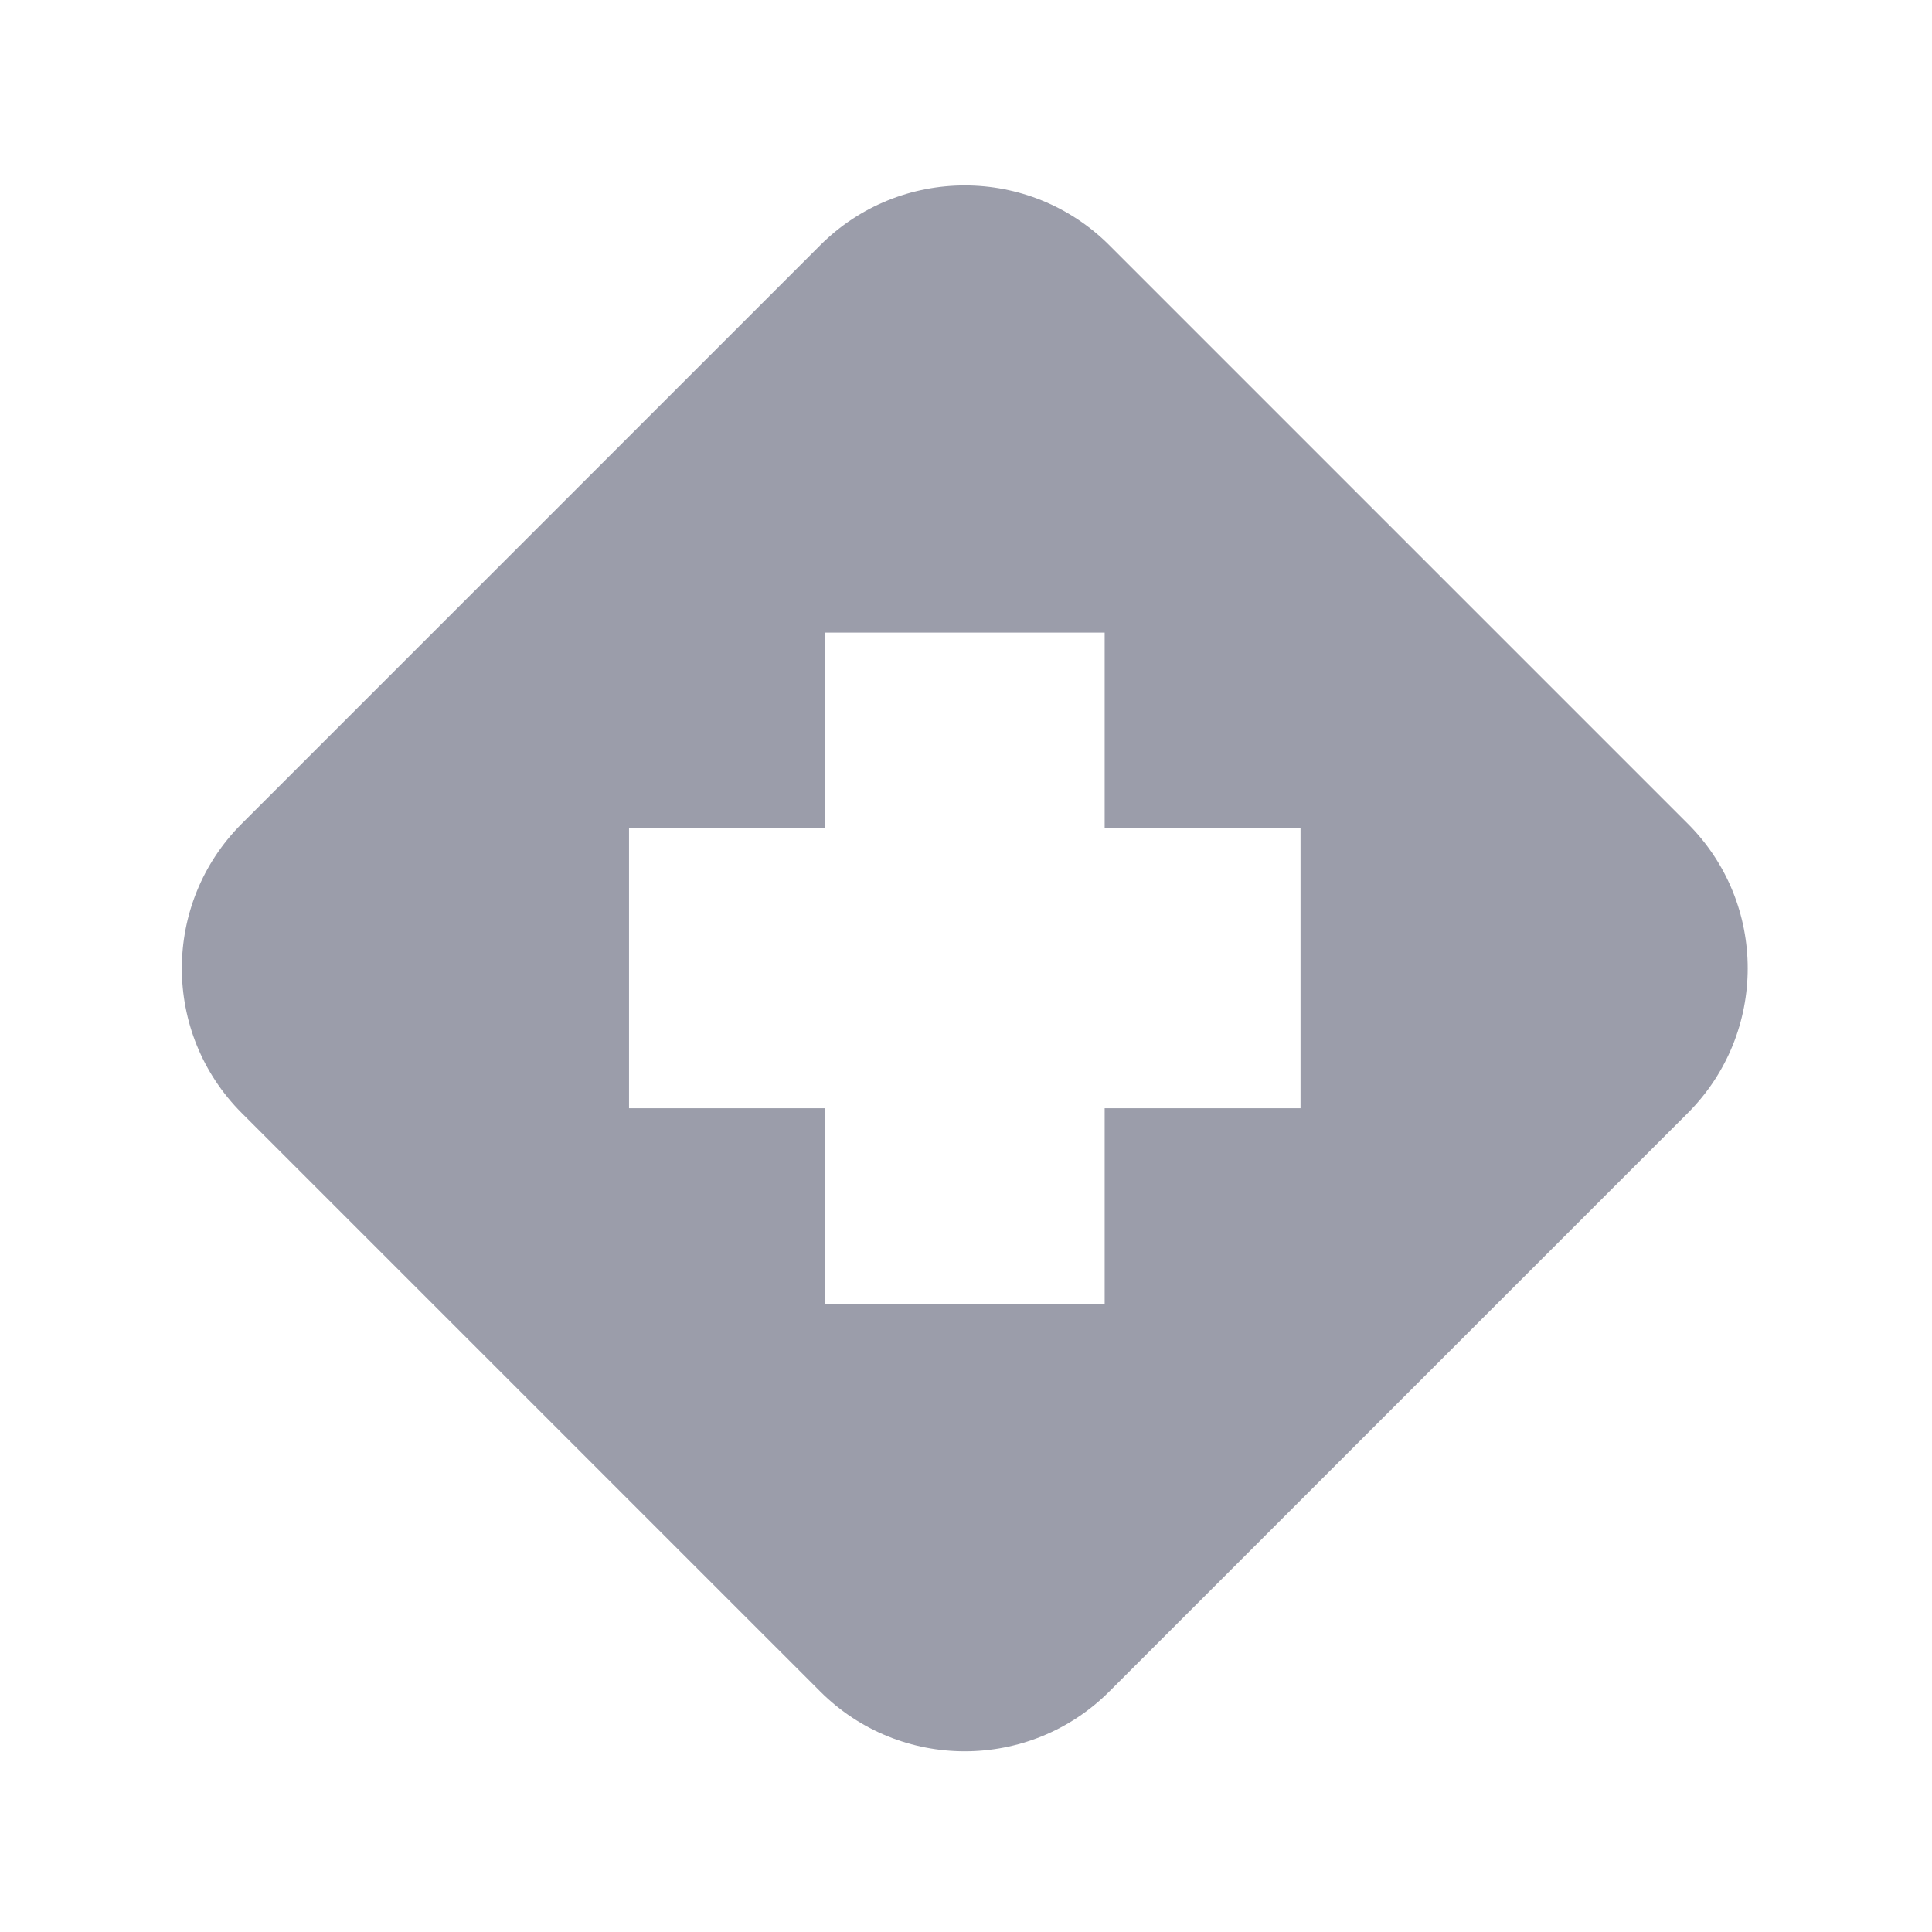 <?xml version="1.0" encoding="UTF-8"?>
<svg width="48px" height="48px" viewBox="0 0 48 48" version="1.1" xmlns="http://www.w3.org/2000/svg" xmlns:xlink="http://www.w3.org/1999/xlink">
    <title>预约挂号</title>
    <g id="04-软件定制" stroke="none" stroke-width="1" fill="none" fill-rule="evenodd">
        <g id="小程序开发" transform="translate(-801, -5888)" fill="#9B9DAA" fill-rule="nonzero">
            <g id="编组-24" transform="translate(0, 5432)">
                <g id="编组-40" transform="translate(737, 227)">
                    <g id="预约挂号" transform="translate(64, 229)">
                        <rect id="矩形" opacity="0" x="0" y="0" width="48" height="48"></rect>
                        <path d="M41.934,20.466 L27.562,6.094 C25.58,4.111 22.359,4.111 20.377,6.094 L6.005,20.466 C4.022,22.448 4.022,25.669 6.005,27.652 L20.377,42.023 C22.359,44.006 25.58,44.006 27.562,42.023 L41.934,27.652 C43.917,25.664 43.917,22.448 41.934,20.466 Z M32.311,27.534 L27.445,27.534 L27.445,32.4 L20.494,32.4 L20.494,27.534 L15.628,27.534 L15.628,20.583 L20.494,20.583 L20.494,15.717 L27.445,15.717 L27.445,20.583 L32.311,20.583 L32.311,27.534 L32.311,27.534 Z" id="形状"></path>
                    </g>
                </g>
            </g>
        </g>
    </g>
</svg>